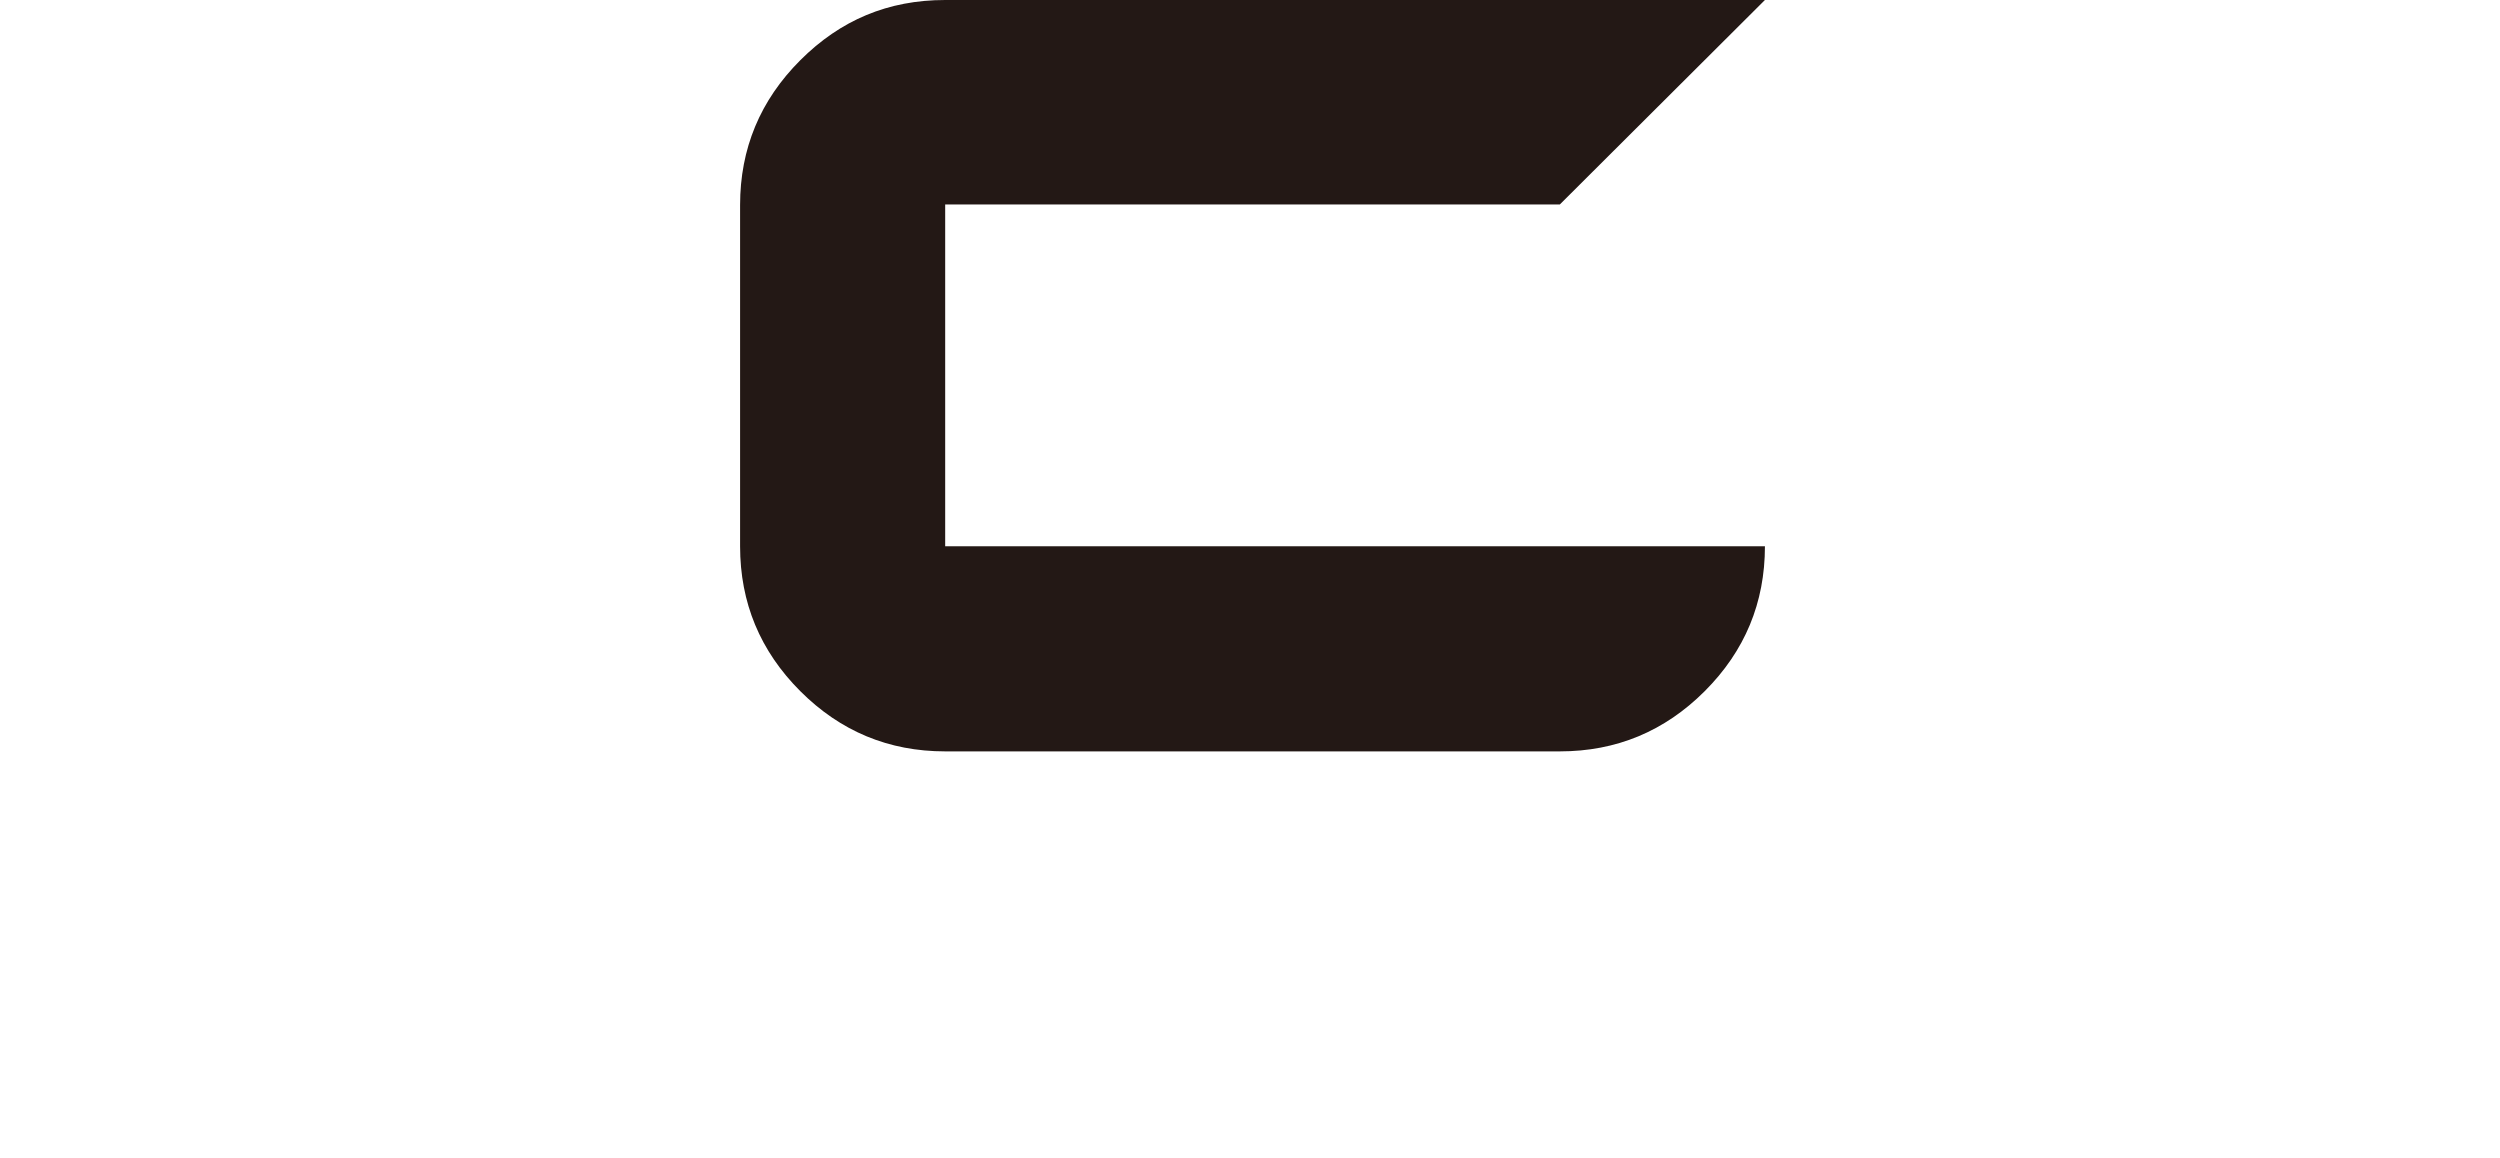 <svg xmlns="http://www.w3.org/2000/svg" id="_&#x30EC;&#x30A4;&#x30E4;&#x30FC;_1" data-name=" &#x30EC;&#x30A4;&#x30E4;&#x30FC; 1" viewBox="0 0 398.6 184.6"><defs><style>      .cls-1 {        fill: #231815;        stroke-width: 0px;      }    </style></defs><path class="cls-1" d="M150.7,87.1v-54.5h98L281.4,0h-130.7c-9.1,0-16.7,3.2-23.1,9.6-6.4,6.4-9.6,14.1-9.6,23.1v54.4c0,9,3.2,16.7,9.6,23.1s14.1,9.6,23.1,9.6h98c9,0,16.7-3.2,23.1-9.6s9.6-14.1,9.6-23.1h-130.7Z"></path></svg>